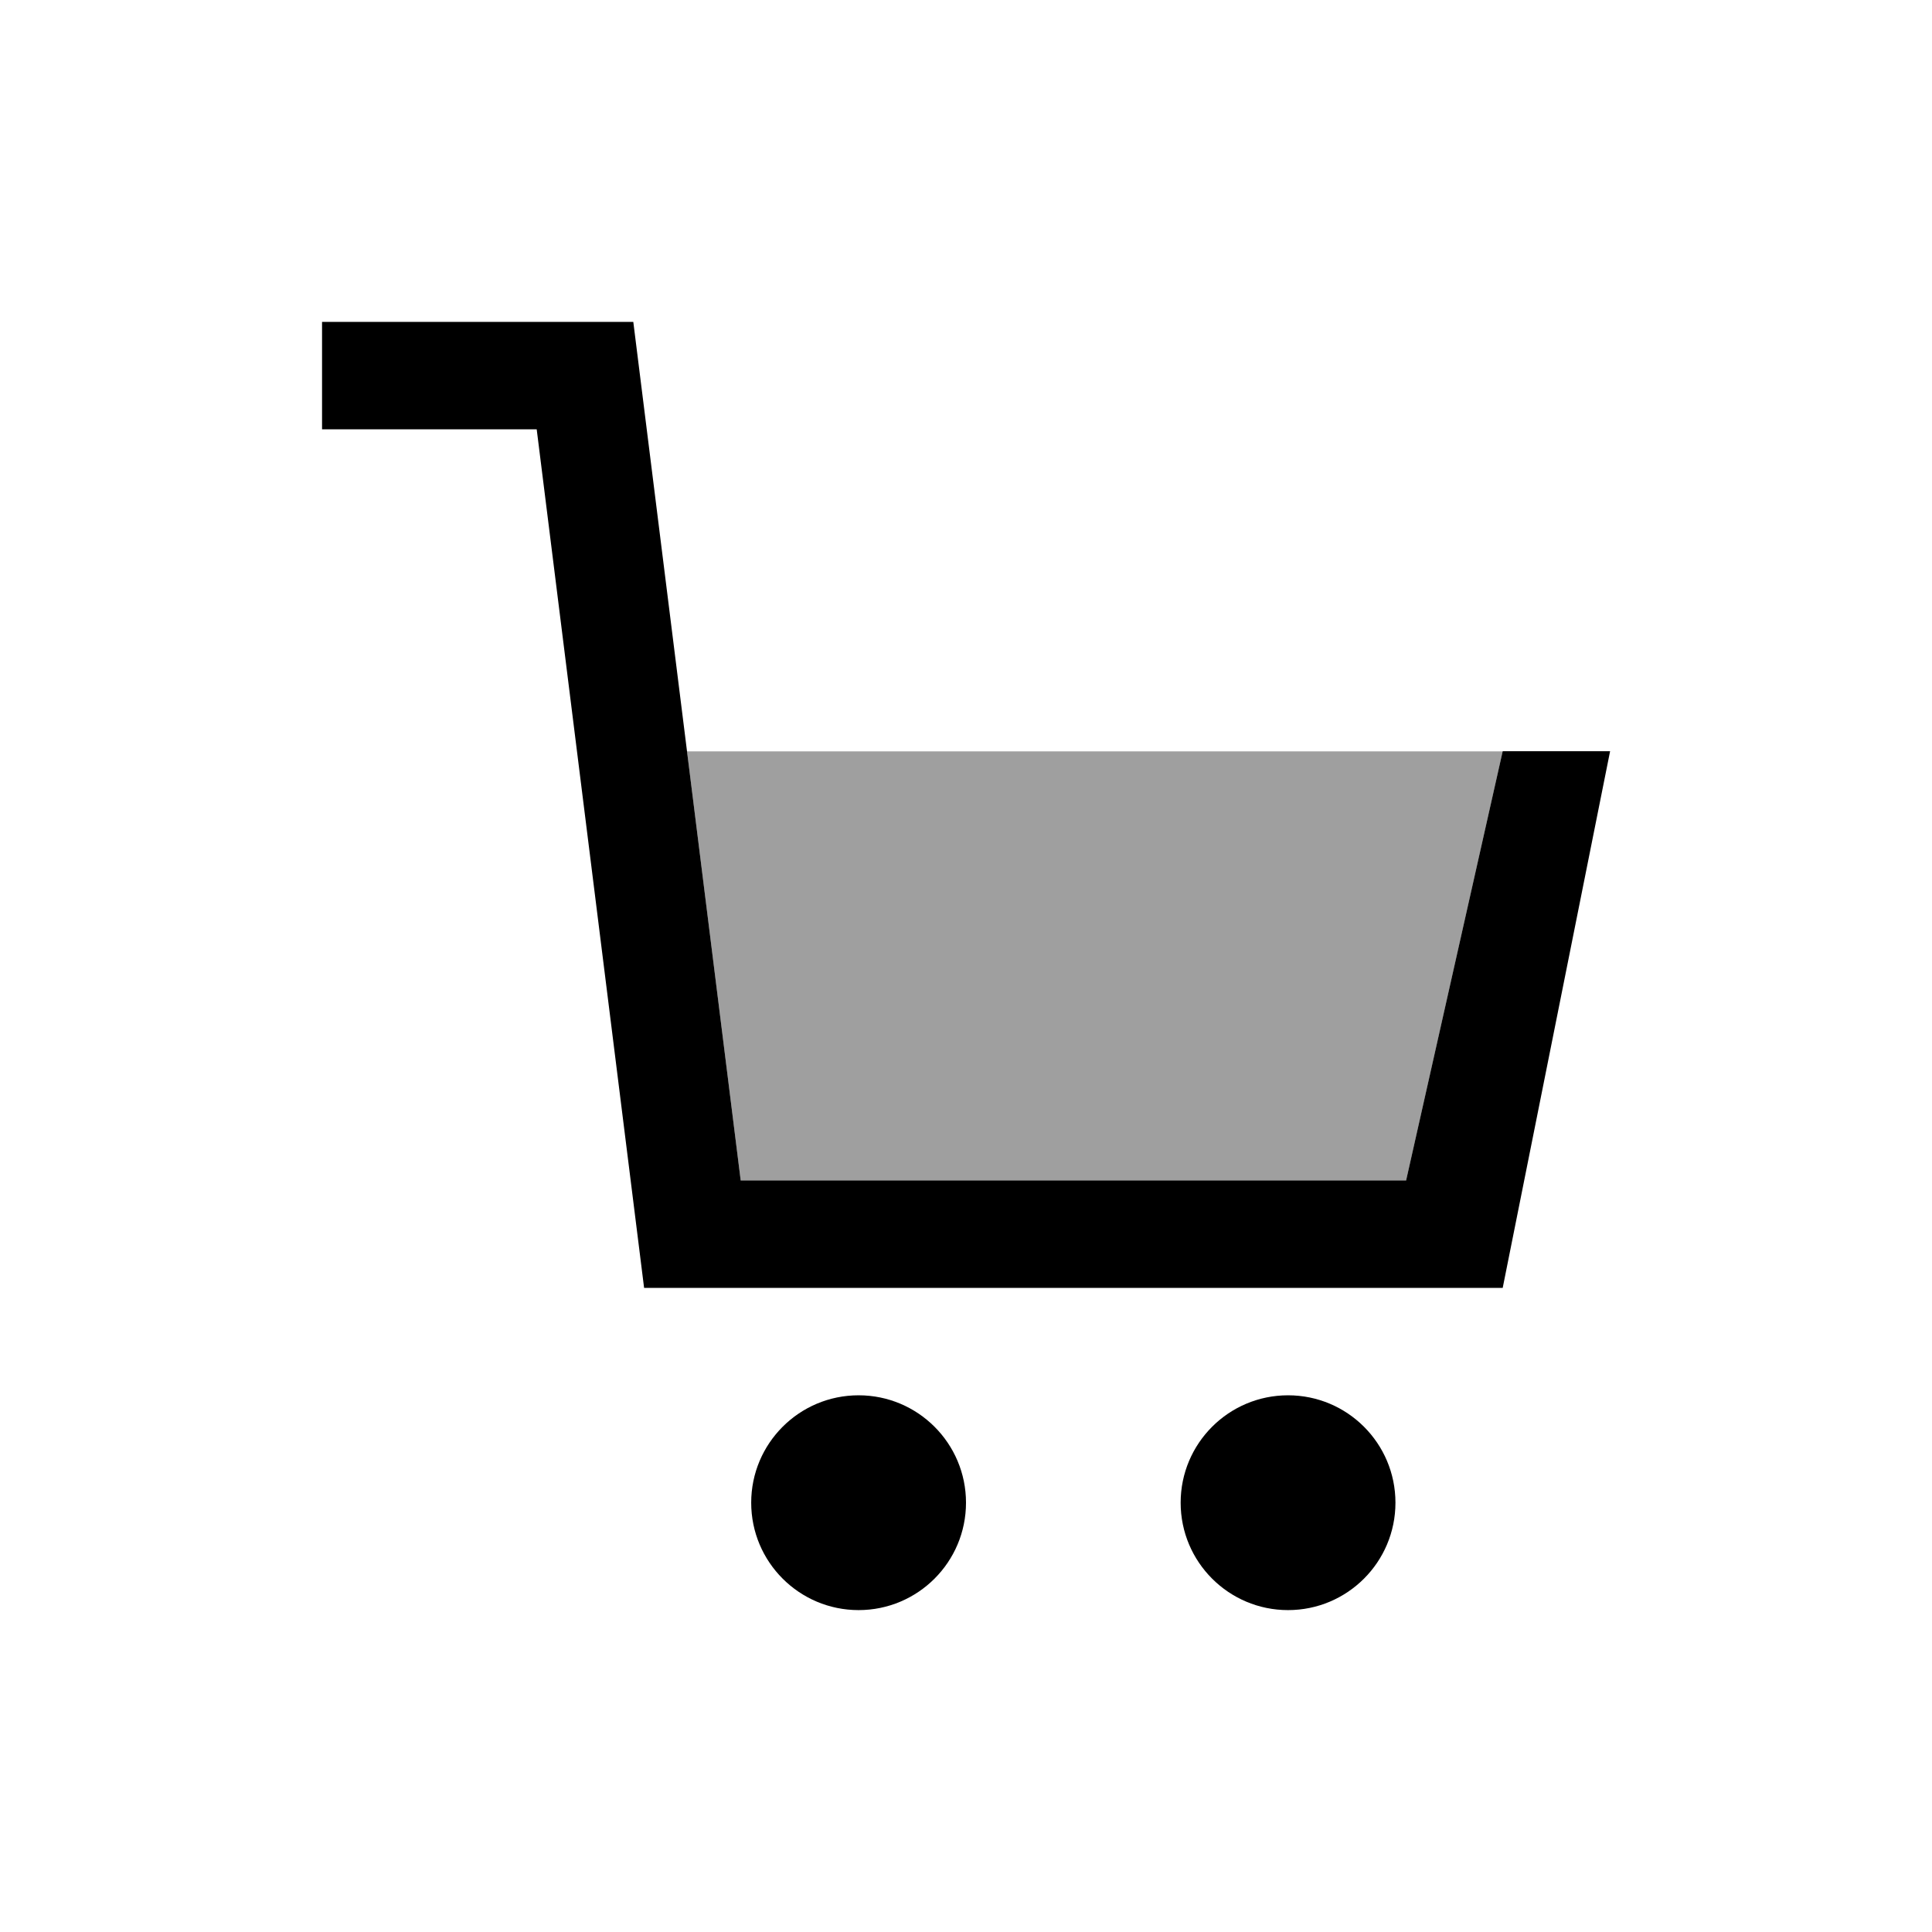 <?xml version="1.0" ?><svg height="48" id="svg8" version="1.1" viewBox="0 0 12.7 12.7" width="48" xmlns="http://www.w3.org/2000/svg" xmlns:cc="http://creativecommons.org/ns#" xmlns:dc="http://purl.org/dc/elements/1.1/" xmlns:rdf="http://www.w3.org/1999/02/22-rdf-syntax-ns#" xmlns:svg="http://www.w3.org/2000/svg"><g id="layer1" transform="translate(0,-284.3)"><circle cx="5.644" cy="294.178" id="path4487" r="0.706" style="opacity:1;vector-effect:none;fill:#000000;fill-opacity:1;stroke:none;stroke-width:0.706;stroke-linecap:round;stroke-linejoin:round;stroke-miterlimit:4;stroke-dasharray:none;stroke-dashoffset:0;stroke-opacity:1"/><circle cx="8.467" cy="294.178" id="path4489" r="0.706" style="opacity:1;vector-effect:none;fill:#000000;fill-opacity:1;stroke:none;stroke-width:0.706;stroke-linecap:round;stroke-linejoin:round;stroke-miterlimit:4;stroke-dasharray:none;stroke-dashoffset:0;stroke-opacity:1"/><path d="m 2.117,287.122 h 1.411 l 0.706,5.644 h 5.644 l 0.706,-3.528 H 9.878 l -0.635,2.822 -4.374,-3e-5 -0.706,-5.644 H 2.117 Z" id="path4491" style="fill:#000000;fill-opacity:1;stroke:none;stroke-width:0.706px;stroke-linecap:butt;stroke-linejoin:miter;stroke-opacity:1"/><path d="m 4.516,289.239 0.353,2.822 h 4.374 l 0.635,-2.822 z" id="path4493" style="fill:#000000;fill-opacity:0.376;stroke:none;stroke-width:0.706px;stroke-linecap:butt;stroke-linejoin:miter;stroke-opacity:1"/></g></svg>